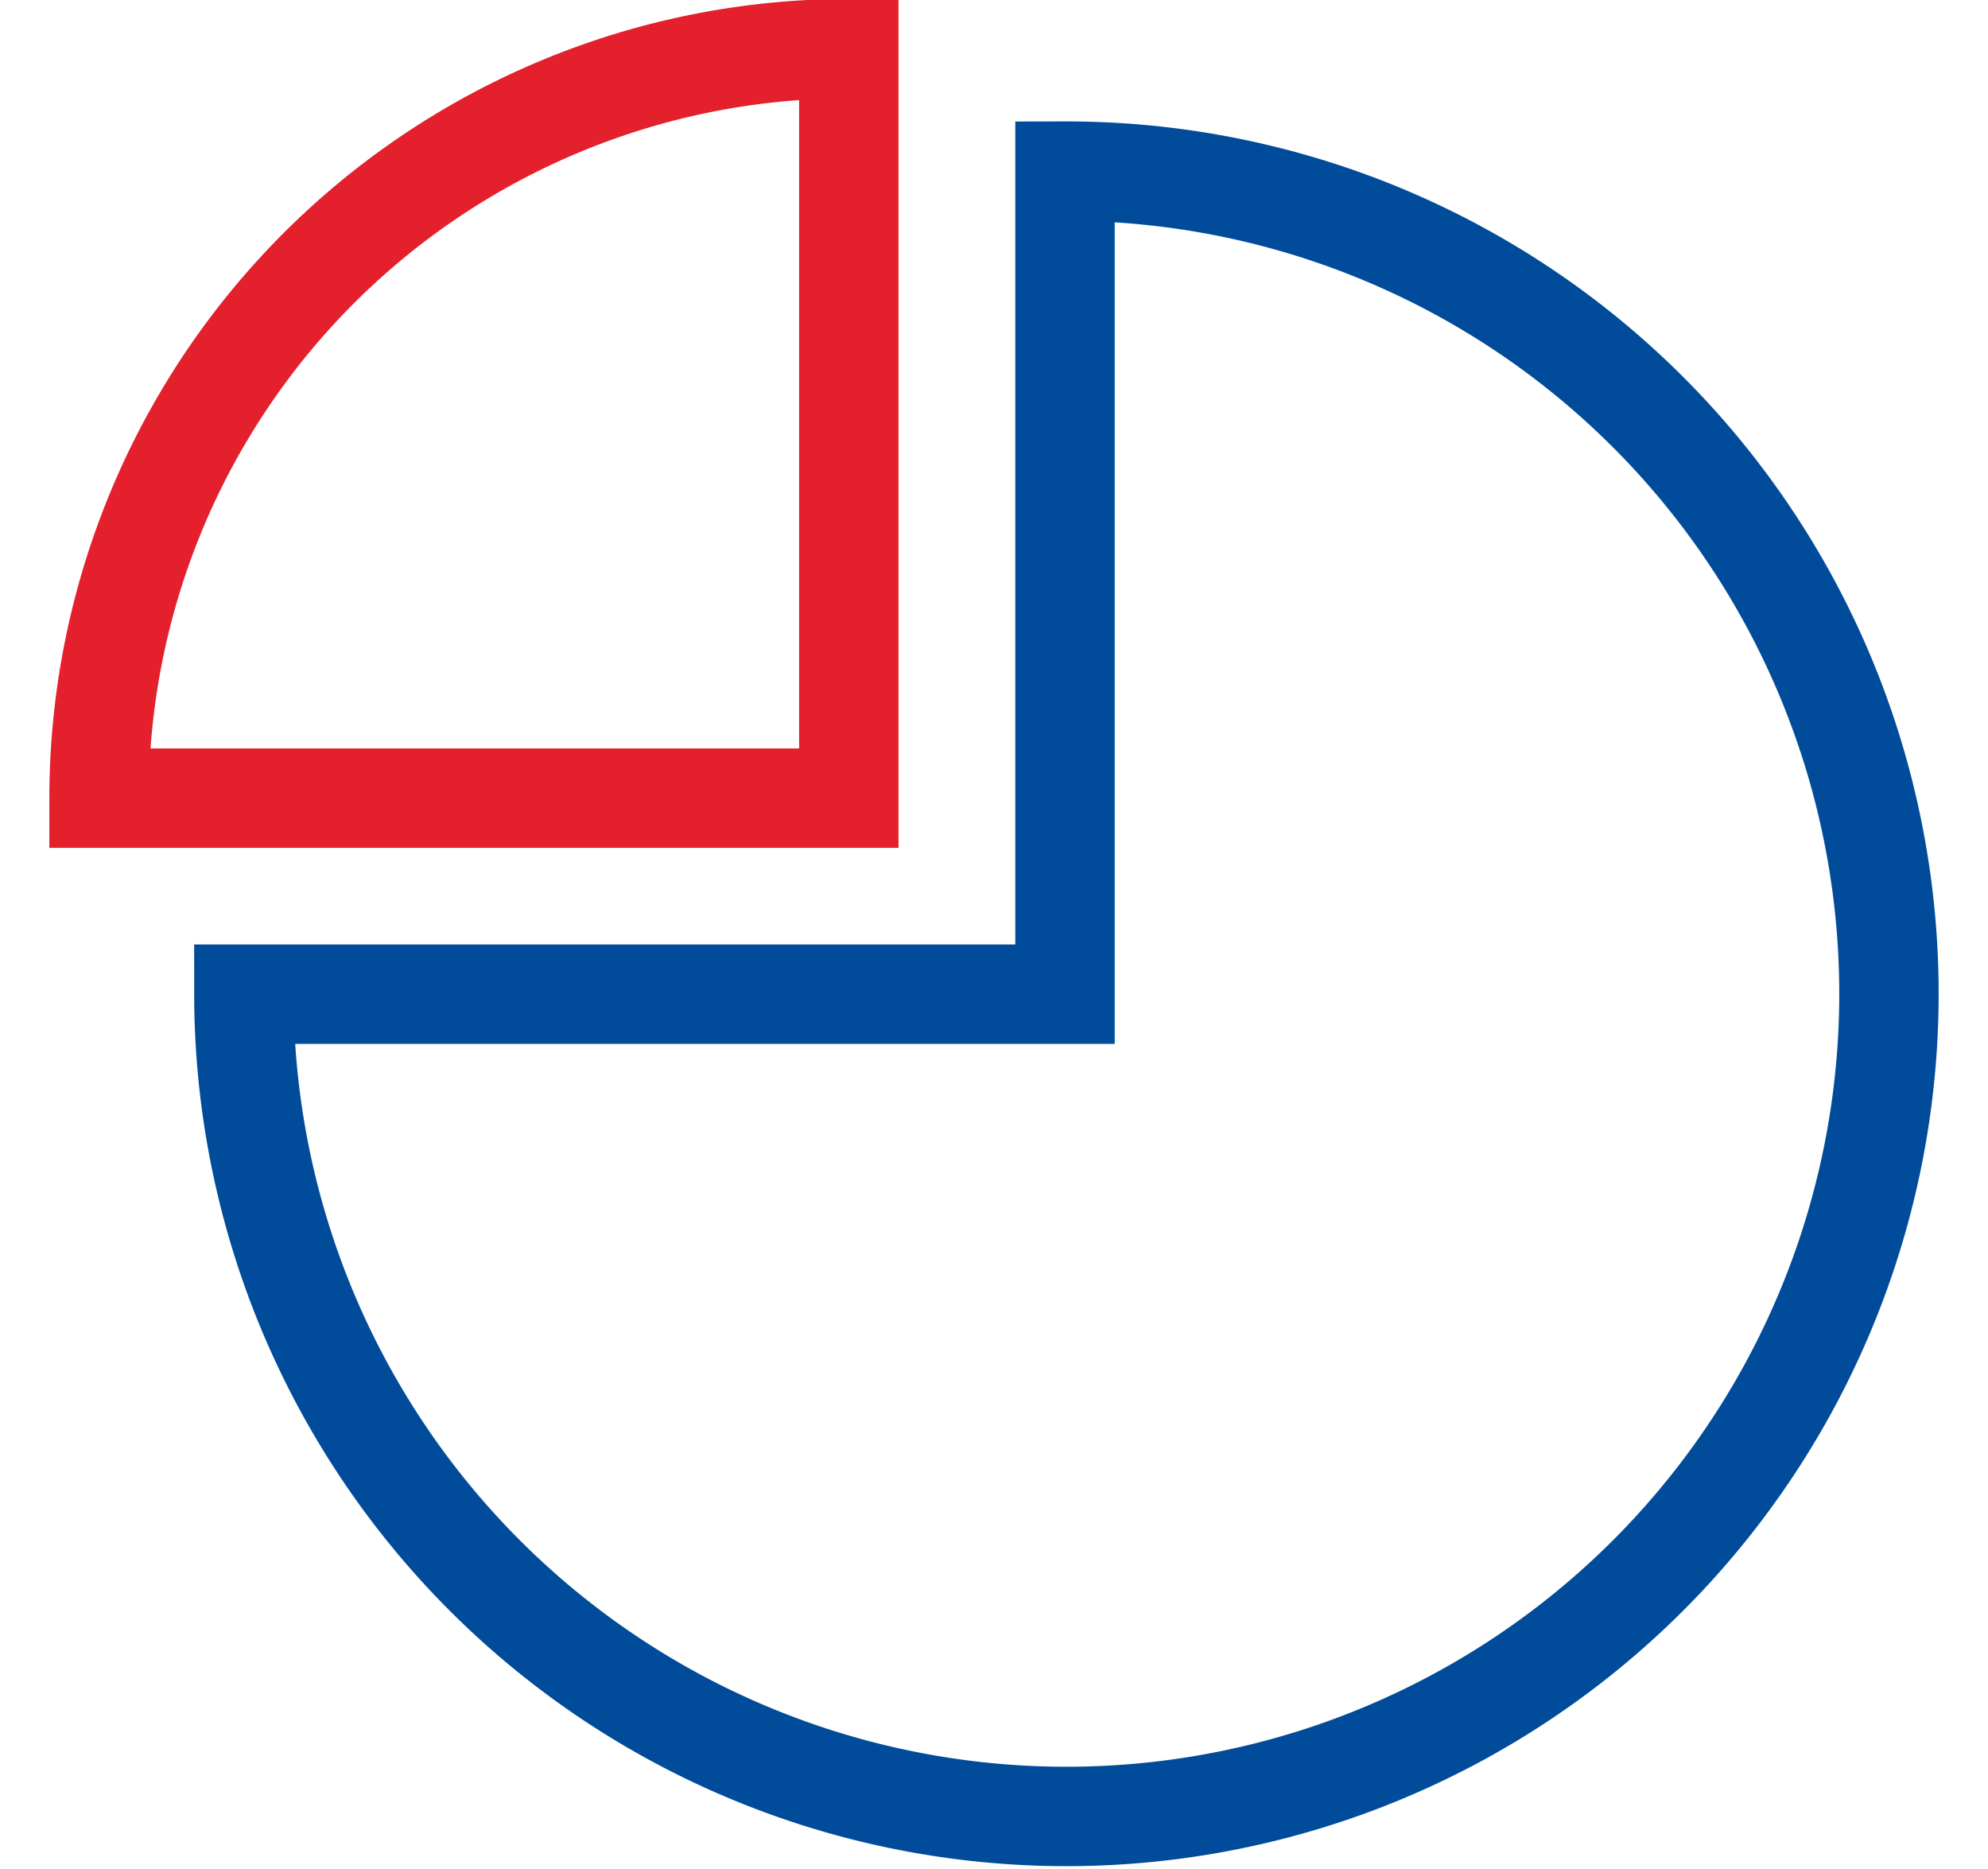 <?xml version="1.0" encoding="UTF-8"?> <svg xmlns="http://www.w3.org/2000/svg" id="Warstwa_1" data-name="Warstwa 1" viewBox="0 0 56 52.63"><defs><style>.cls-1,.cls-2{fill:none;stroke-miterlimit:10;stroke-width:2.8px;}.cls-1{stroke:#e4202c;}.cls-2{stroke:#004c9a;}</style></defs><title>PKO-ikony</title><path class="cls-1" d="M23.91,1.37A21.12,21.12,0,0,0,2.79,22.48H23.91Z"></path><path class="cls-2" d="M30,4.82A23.17,23.17,0,1,1,6.87,28H30Z"></path></svg> 